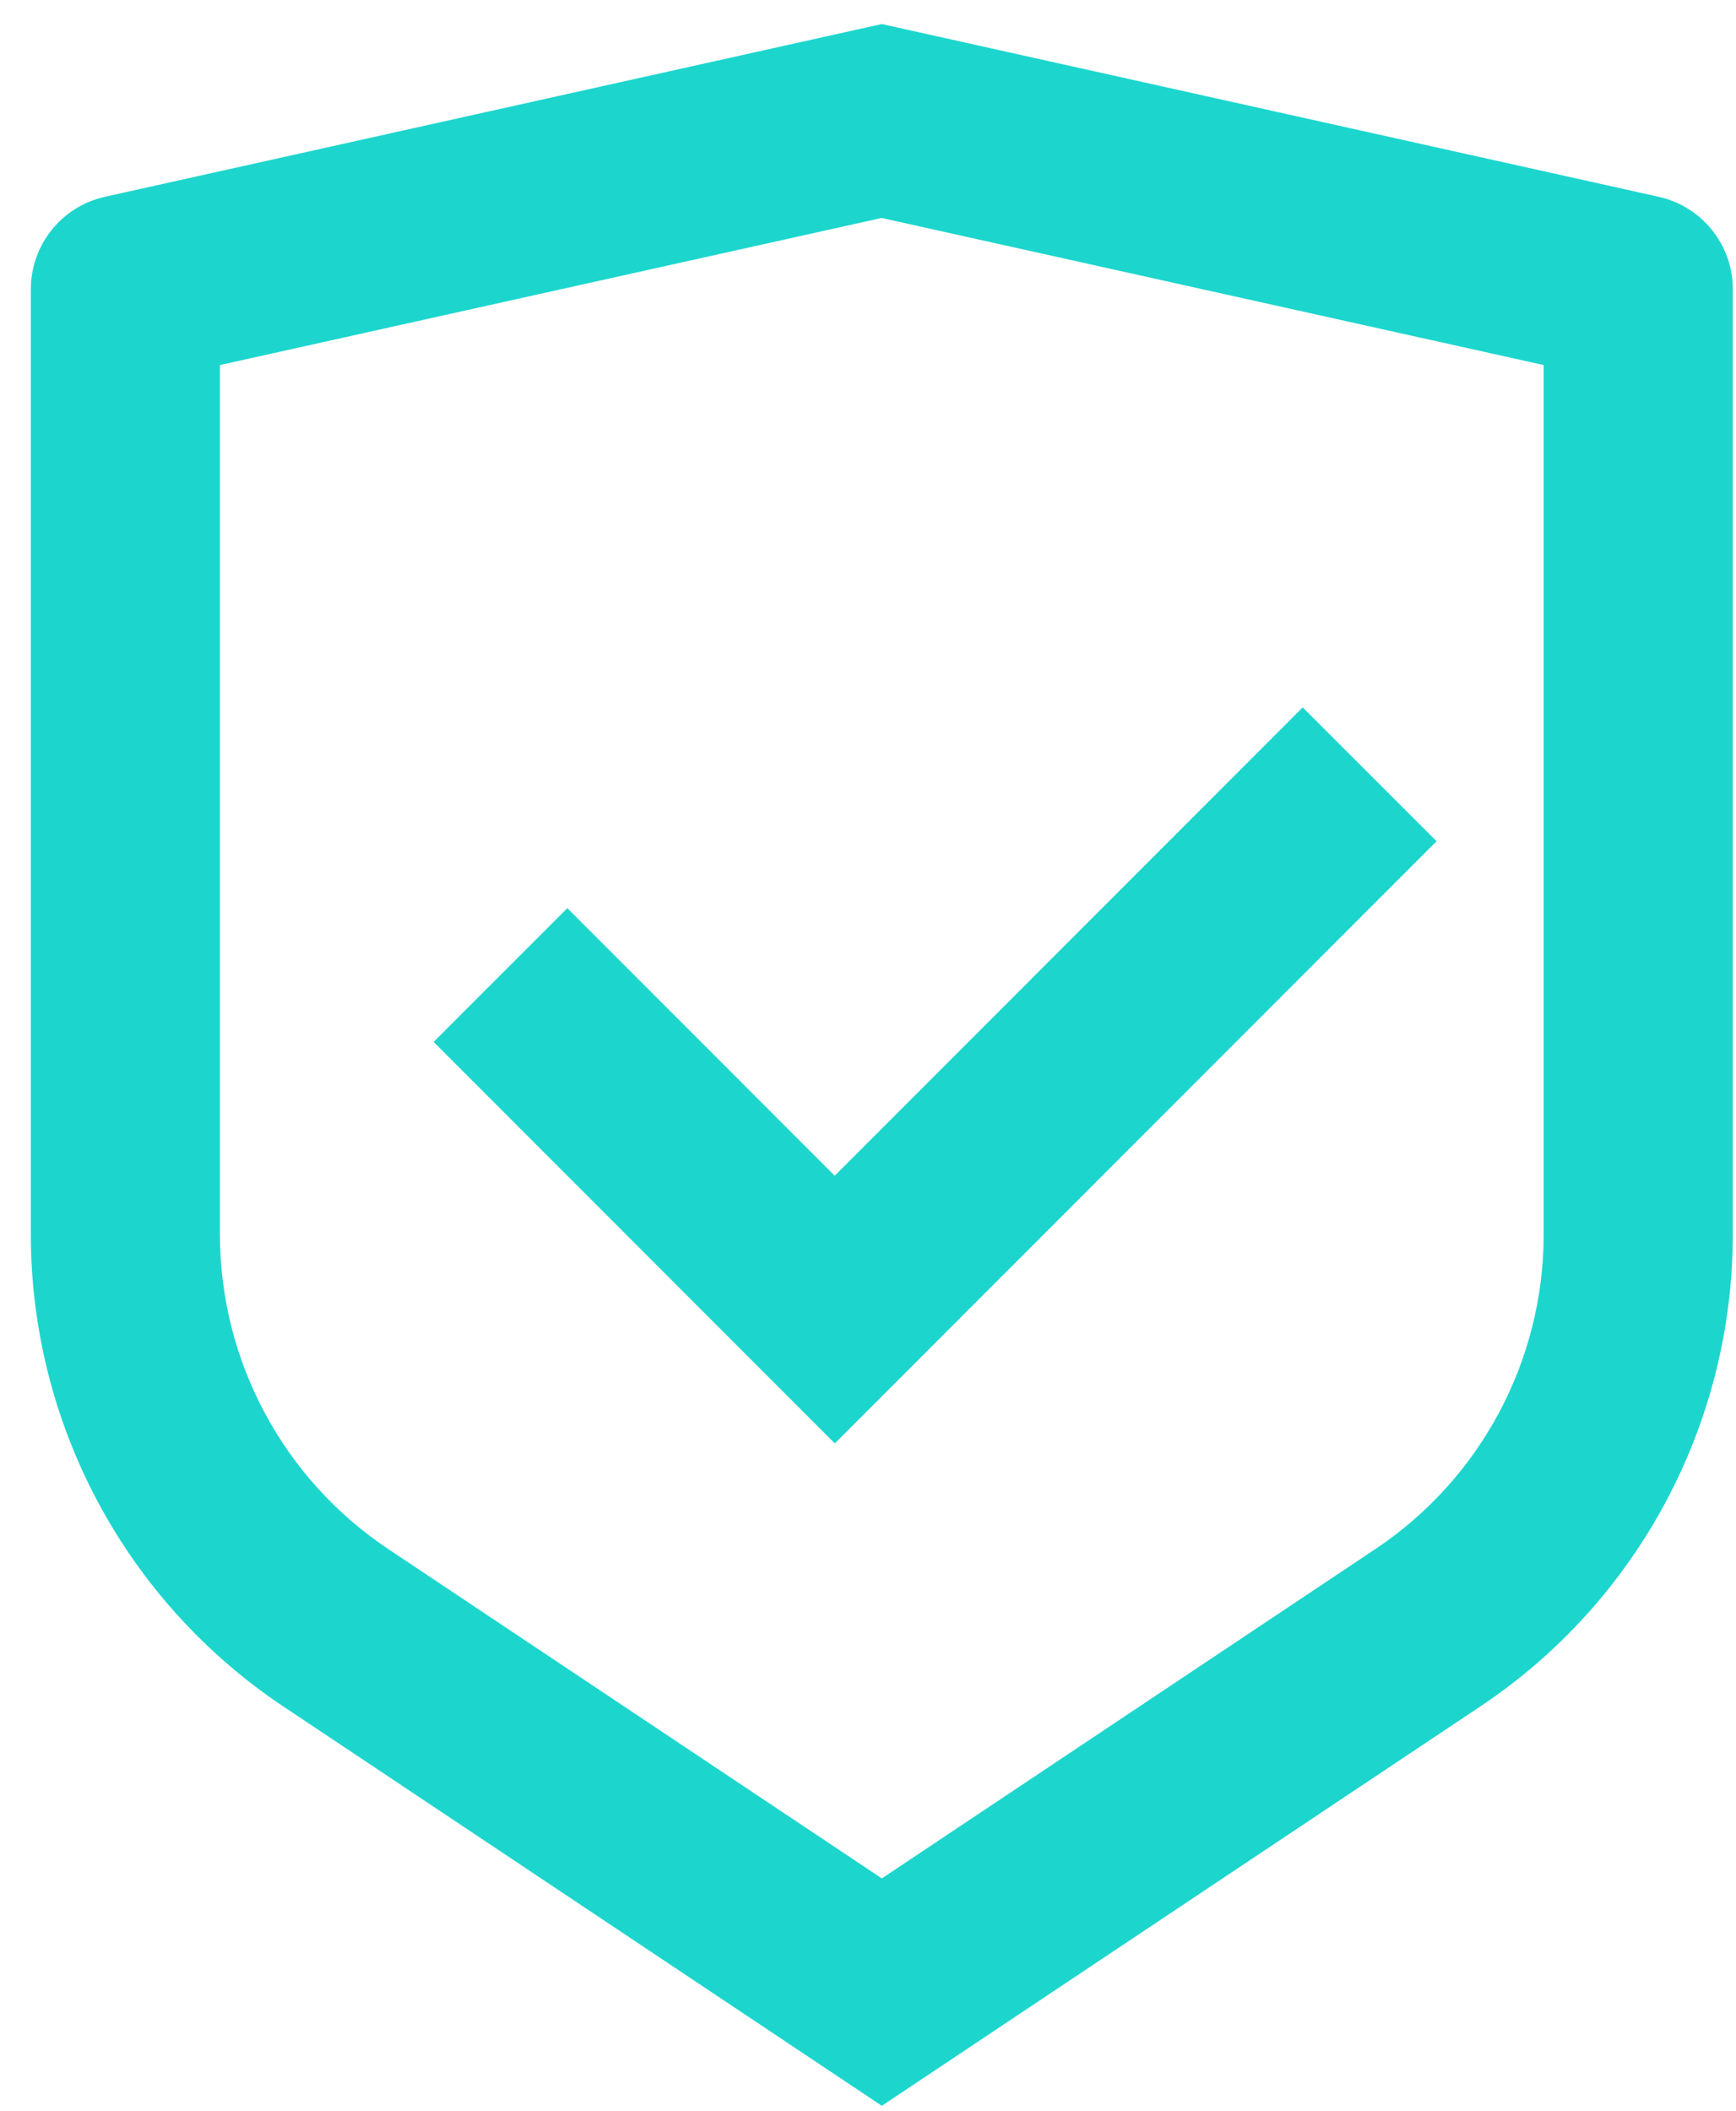<svg width="51" height="62" viewBox="0 0 51 62" fill="none" xmlns="http://www.w3.org/2000/svg">
<path d="M25.906 0.706L48.731 5.78C50 6.064 50.906 7.189 50.906 8.493V36.246C50.906 41.82 48.12 47.028 43.483 50.118L25.906 61.843L8.328 50.118C3.689 47.025 0.906 41.82 0.906 36.249V8.493C0.906 7.189 1.811 6.064 3.081 5.78L25.906 0.706ZM25.906 6.4L6.461 10.721V36.246C6.461 39.961 8.317 43.432 11.408 45.494L25.906 55.165L40.403 45.494C43.495 43.432 45.35 39.964 45.35 36.249V10.721L25.906 6.403V6.4ZM38.272 20.776L42.203 24.705L24.525 42.39L12.739 30.599L16.667 26.67L24.522 34.529L38.272 20.773V20.776Z" fill="#1CD6CE"/>
</svg>
